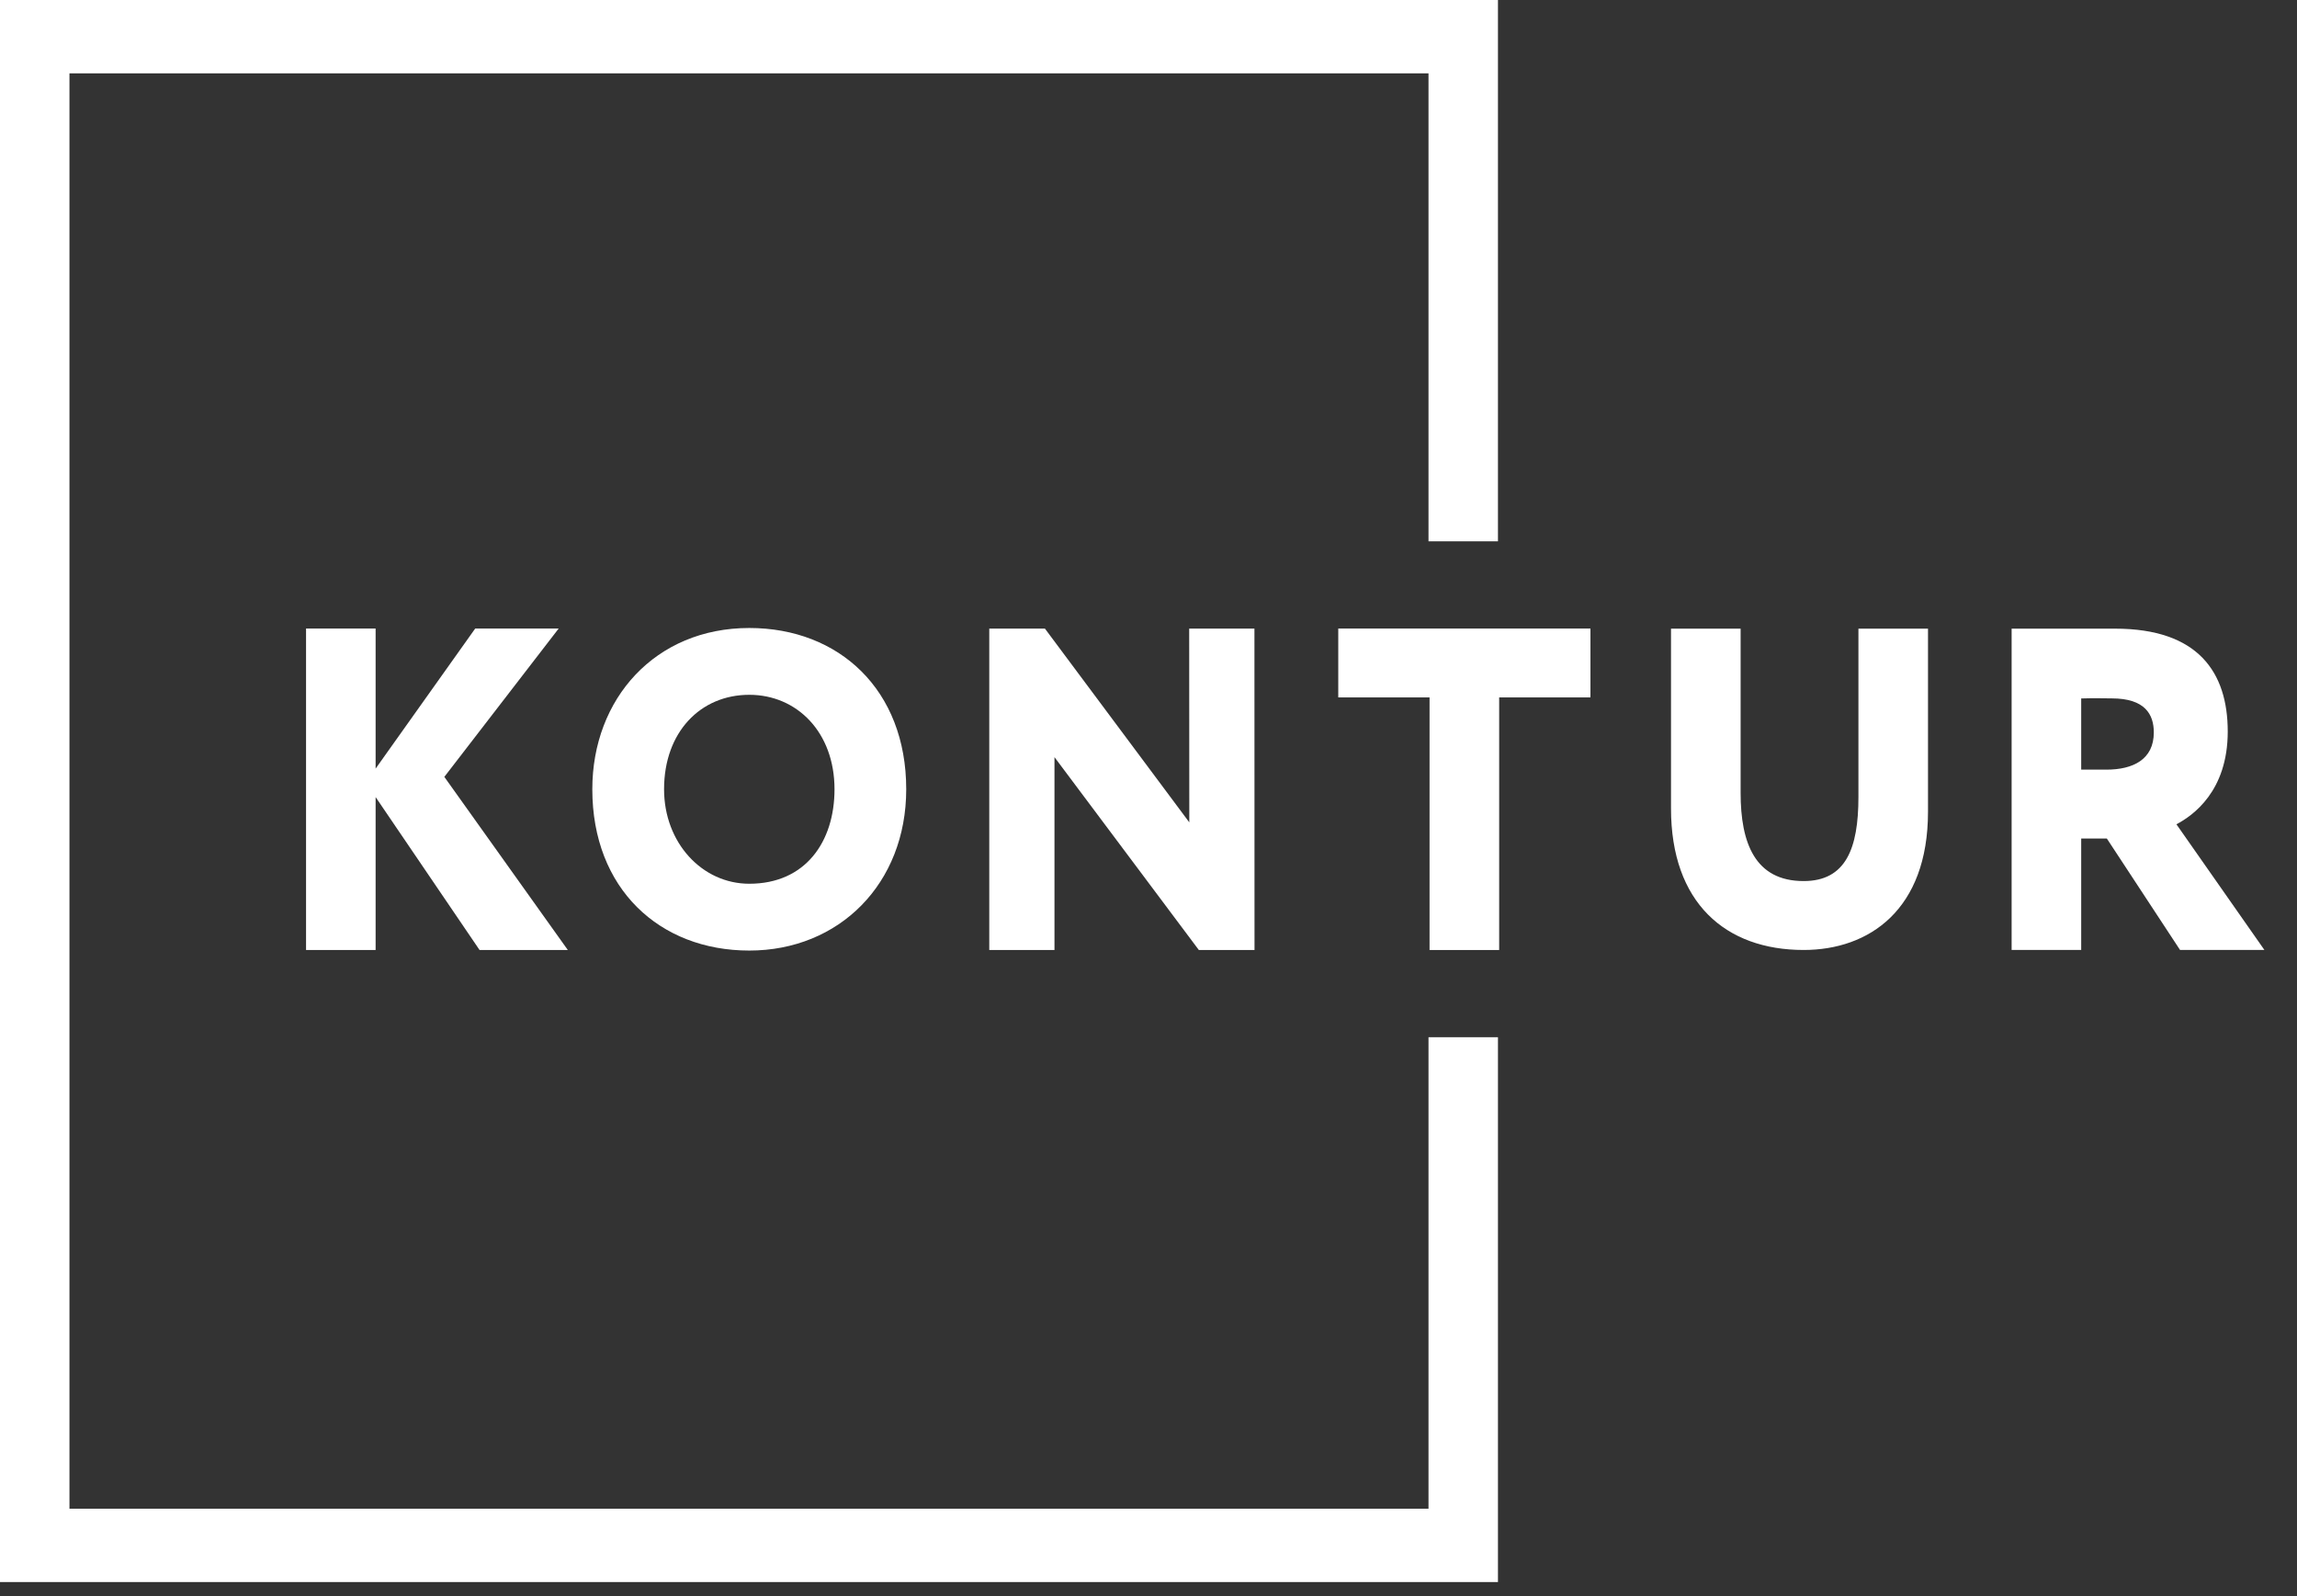 <svg width="59" height="41" viewBox="0 0 59 41" fill="none" xmlns="http://www.w3.org/2000/svg">
<rect x="0" y="0" width="59" height="41" fill="#333333" stroke="none"/>
<path d="M38.476 40.635H0V0H38.476V13.904H36.692V1.884H1.784V38.751H36.692V26.641H38.476V40.635Z" fill="white"/>
<path d="M7.861 16.144H9.648V19.742L12.206 16.144H14.35L11.413 19.954L14.585 24.401H12.318L9.648 20.473V24.401H7.861V16.144Z" fill="white"/>
<path d="M19.246 22.699C20.687 22.699 21.435 21.623 21.435 20.272C21.435 18.807 20.47 17.846 19.246 17.846C17.989 17.846 17.057 18.807 17.057 20.272C17.057 21.646 18.032 22.699 19.246 22.699ZM19.246 16.13C21.554 16.13 23.277 17.72 23.277 20.272C23.277 22.699 21.554 24.415 19.246 24.415C16.938 24.415 15.214 22.825 15.214 20.272C15.214 17.949 16.829 16.13 19.246 16.13Z" fill="white"/>
<path d="M30.793 24.401L27.085 19.447V24.401H25.41V16.146H26.84L30.548 21.122L30.545 16.146H32.221L32.223 24.401H30.793Z" fill="white"/>
<path d="M34.374 16.144H40.852V17.913H38.507V24.401H36.719V17.913H34.374V16.144Z" fill="white"/>
<path d="M49.522 20.849C49.522 23.374 48.003 24.4 46.328 24.4C44.318 24.4 42.921 23.185 42.921 20.767V16.147H44.709V20.366C44.709 21.651 45.077 22.63 46.328 22.63C47.411 22.63 47.735 21.793 47.735 20.472V16.147H49.522V20.849Z" fill="white"/>
<path d="M53.457 17.94V19.768H54.105C54.786 19.768 55.322 19.509 55.322 18.813C55.322 18.353 55.1 17.938 54.24 17.938C53.972 17.938 53.825 17.928 53.457 17.94ZM51.67 24.4V16.147C52.105 16.147 54.105 16.147 54.328 16.147C56.461 16.147 57.221 17.268 57.221 18.79C57.221 20.323 56.327 20.948 55.903 21.172L58.163 24.4H55.996L54.116 21.538H53.457V24.4H51.67Z" fill="white"/>
</svg>
